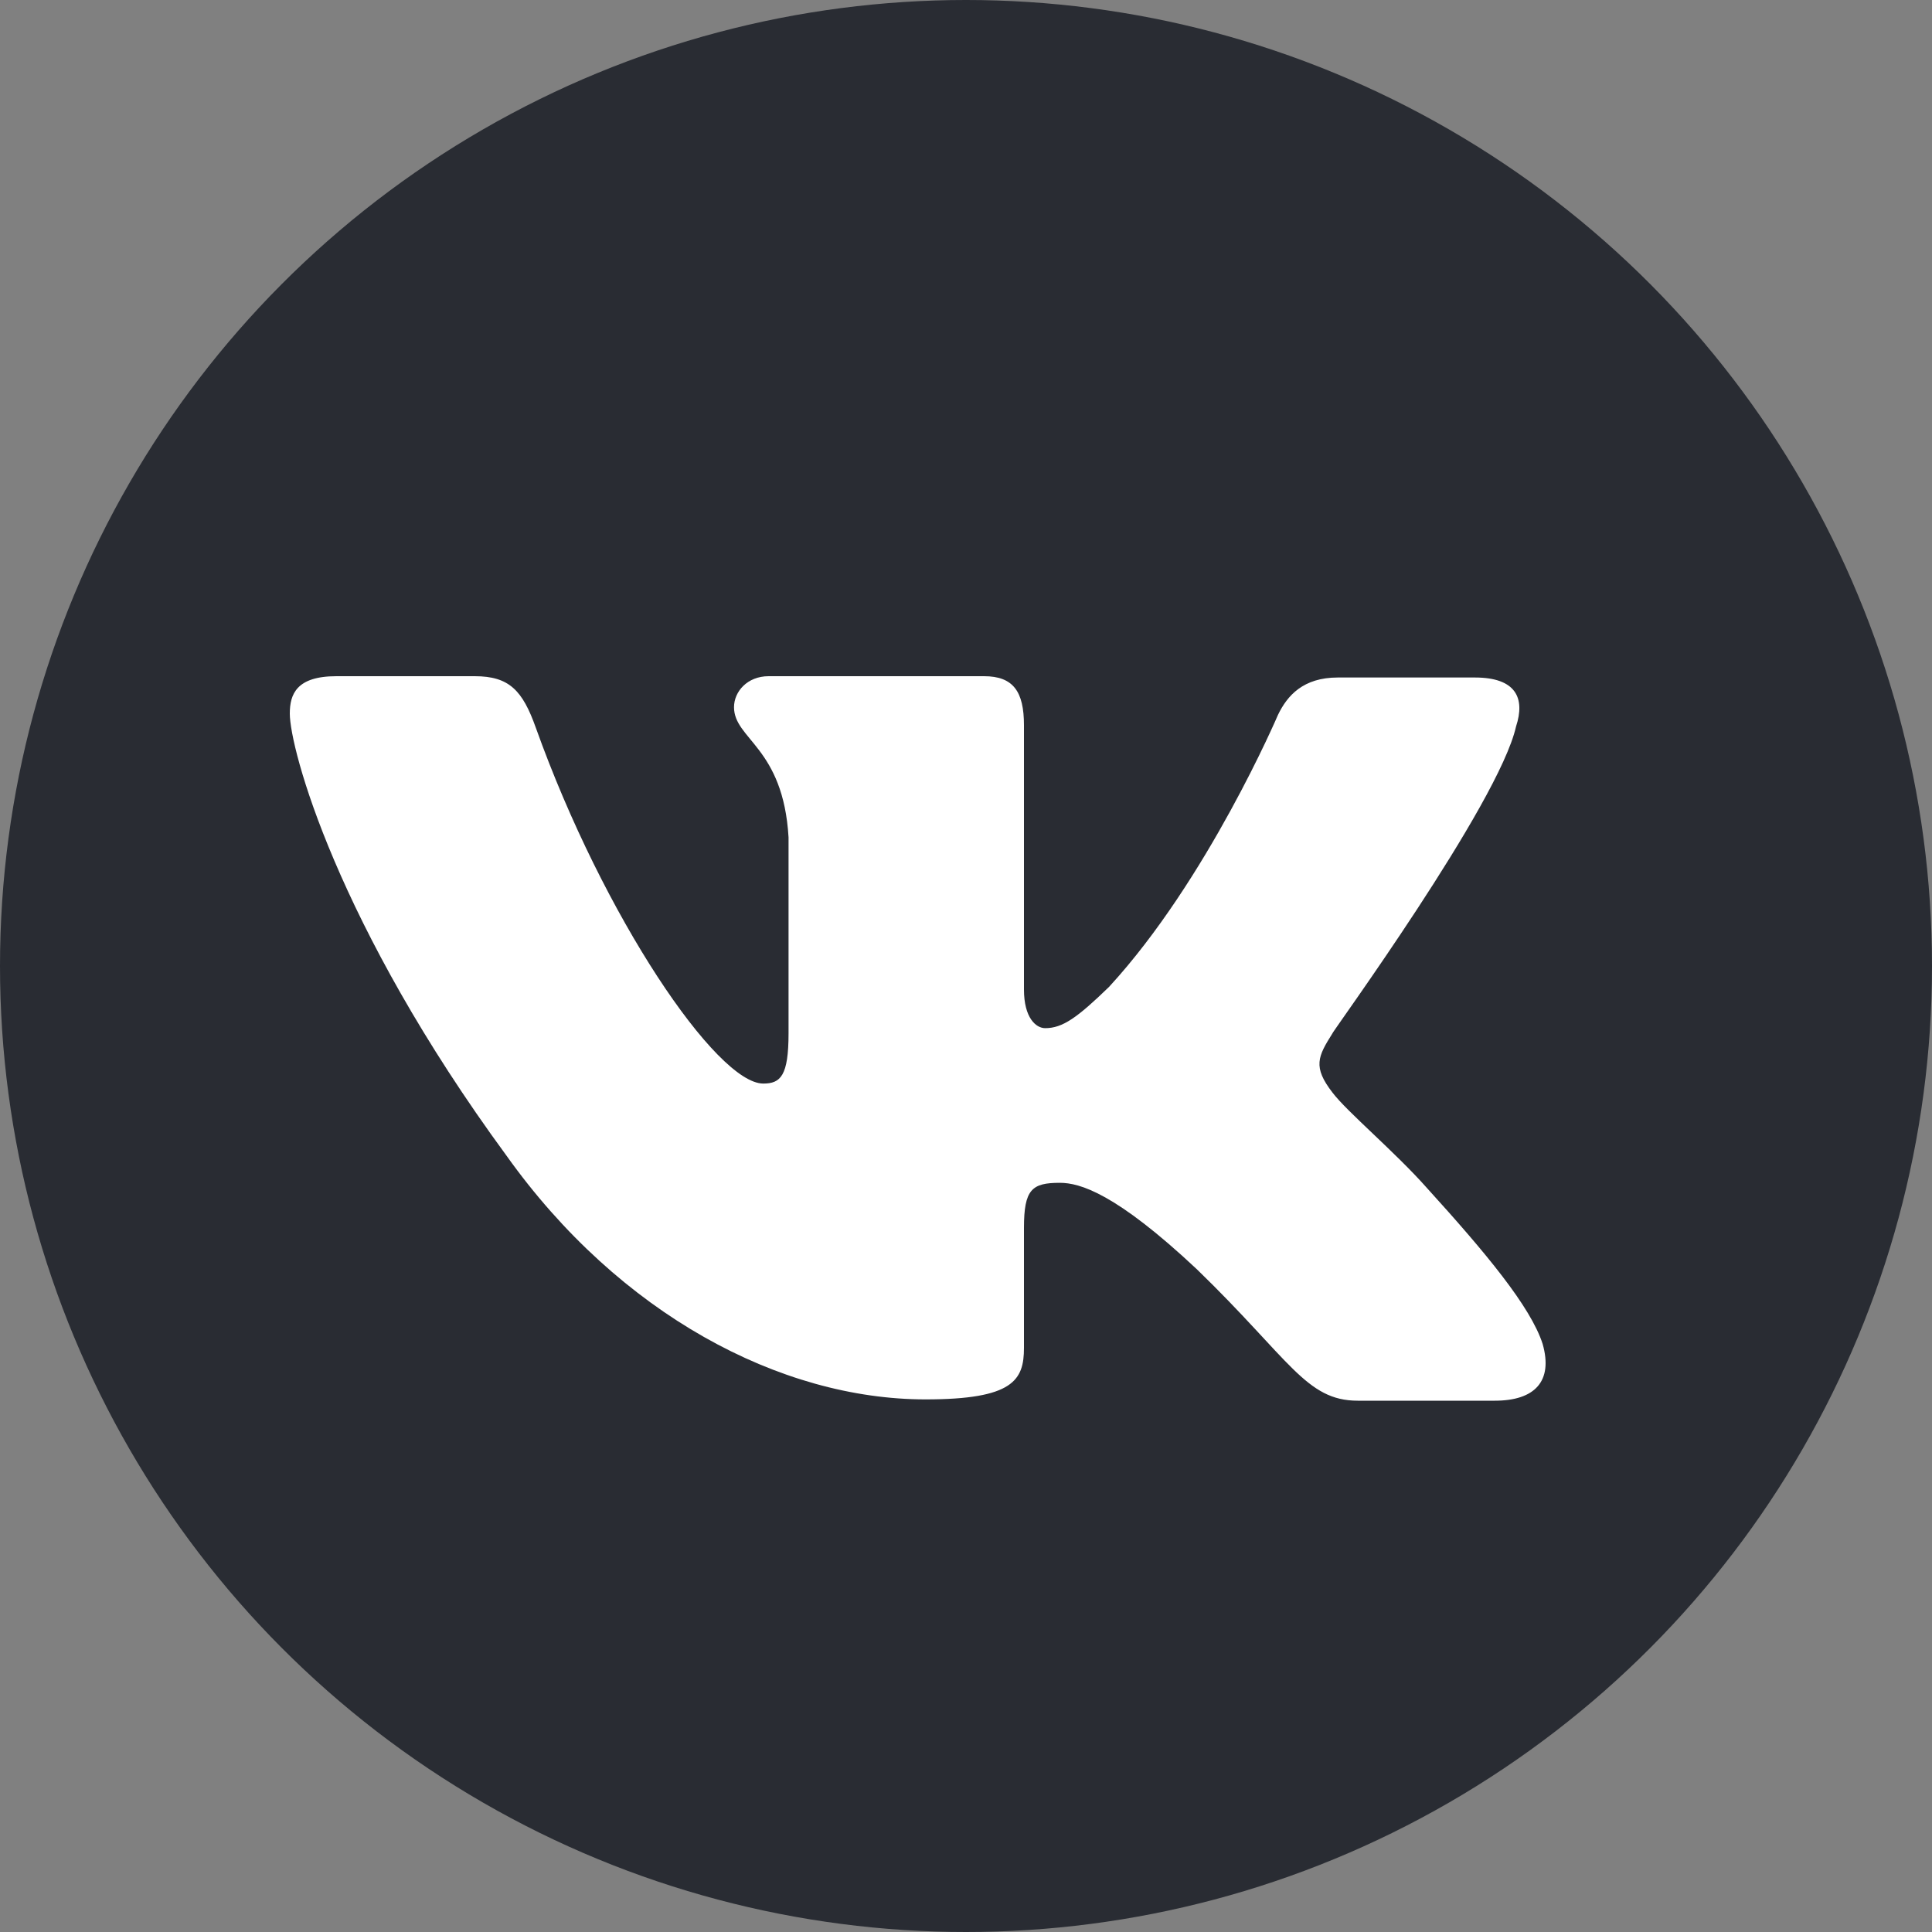 <?xml version="1.0" encoding="UTF-8"?> <svg xmlns="http://www.w3.org/2000/svg" width="40" height="40" viewBox="0 0 40 40" fill="none"><rect x="0" y="0" width="40" height="40" fill="#808080" stroke="none"/><circle cx="20" cy="20" r="20" fill="#292C33"></circle><path fill-rule="evenodd" clip-rule="evenodd" d="M31.388 15.041C31.581 14.454 31.388 14.027 30.535 14.027H27.698C26.982 14.027 26.652 14.4 26.459 14.801C26.459 14.801 25 18.217 22.962 20.432C22.301 21.073 21.998 21.287 21.64 21.287C21.448 21.287 21.2 21.073 21.2 20.486V15.014C21.2 14.32 20.98 14 20.374 14H15.913C15.472 14 15.197 14.32 15.197 14.641C15.197 15.308 16.216 15.468 16.326 17.336V21.393C16.326 22.274 16.161 22.434 15.803 22.434C14.839 22.434 12.498 18.991 11.094 15.068C10.819 14.294 10.543 14 9.828 14H6.964C6.138 14 6 14.374 6 14.774C6 15.495 6.964 19.125 10.488 23.929C12.829 27.212 16.161 28.973 19.162 28.973C20.98 28.973 21.2 28.573 21.2 27.906V25.424C21.2 24.623 21.365 24.489 21.943 24.489C22.356 24.489 23.1 24.703 24.779 26.278C26.707 28.146 27.038 29 28.111 29H30.948C31.774 29 32.159 28.6 31.939 27.826C31.691 27.052 30.755 25.931 29.543 24.596C28.882 23.849 27.891 23.021 27.588 22.621C27.175 22.087 27.285 21.874 27.588 21.393C27.561 21.393 31.03 16.642 31.388 15.041Z" fill="white"></path></svg> 